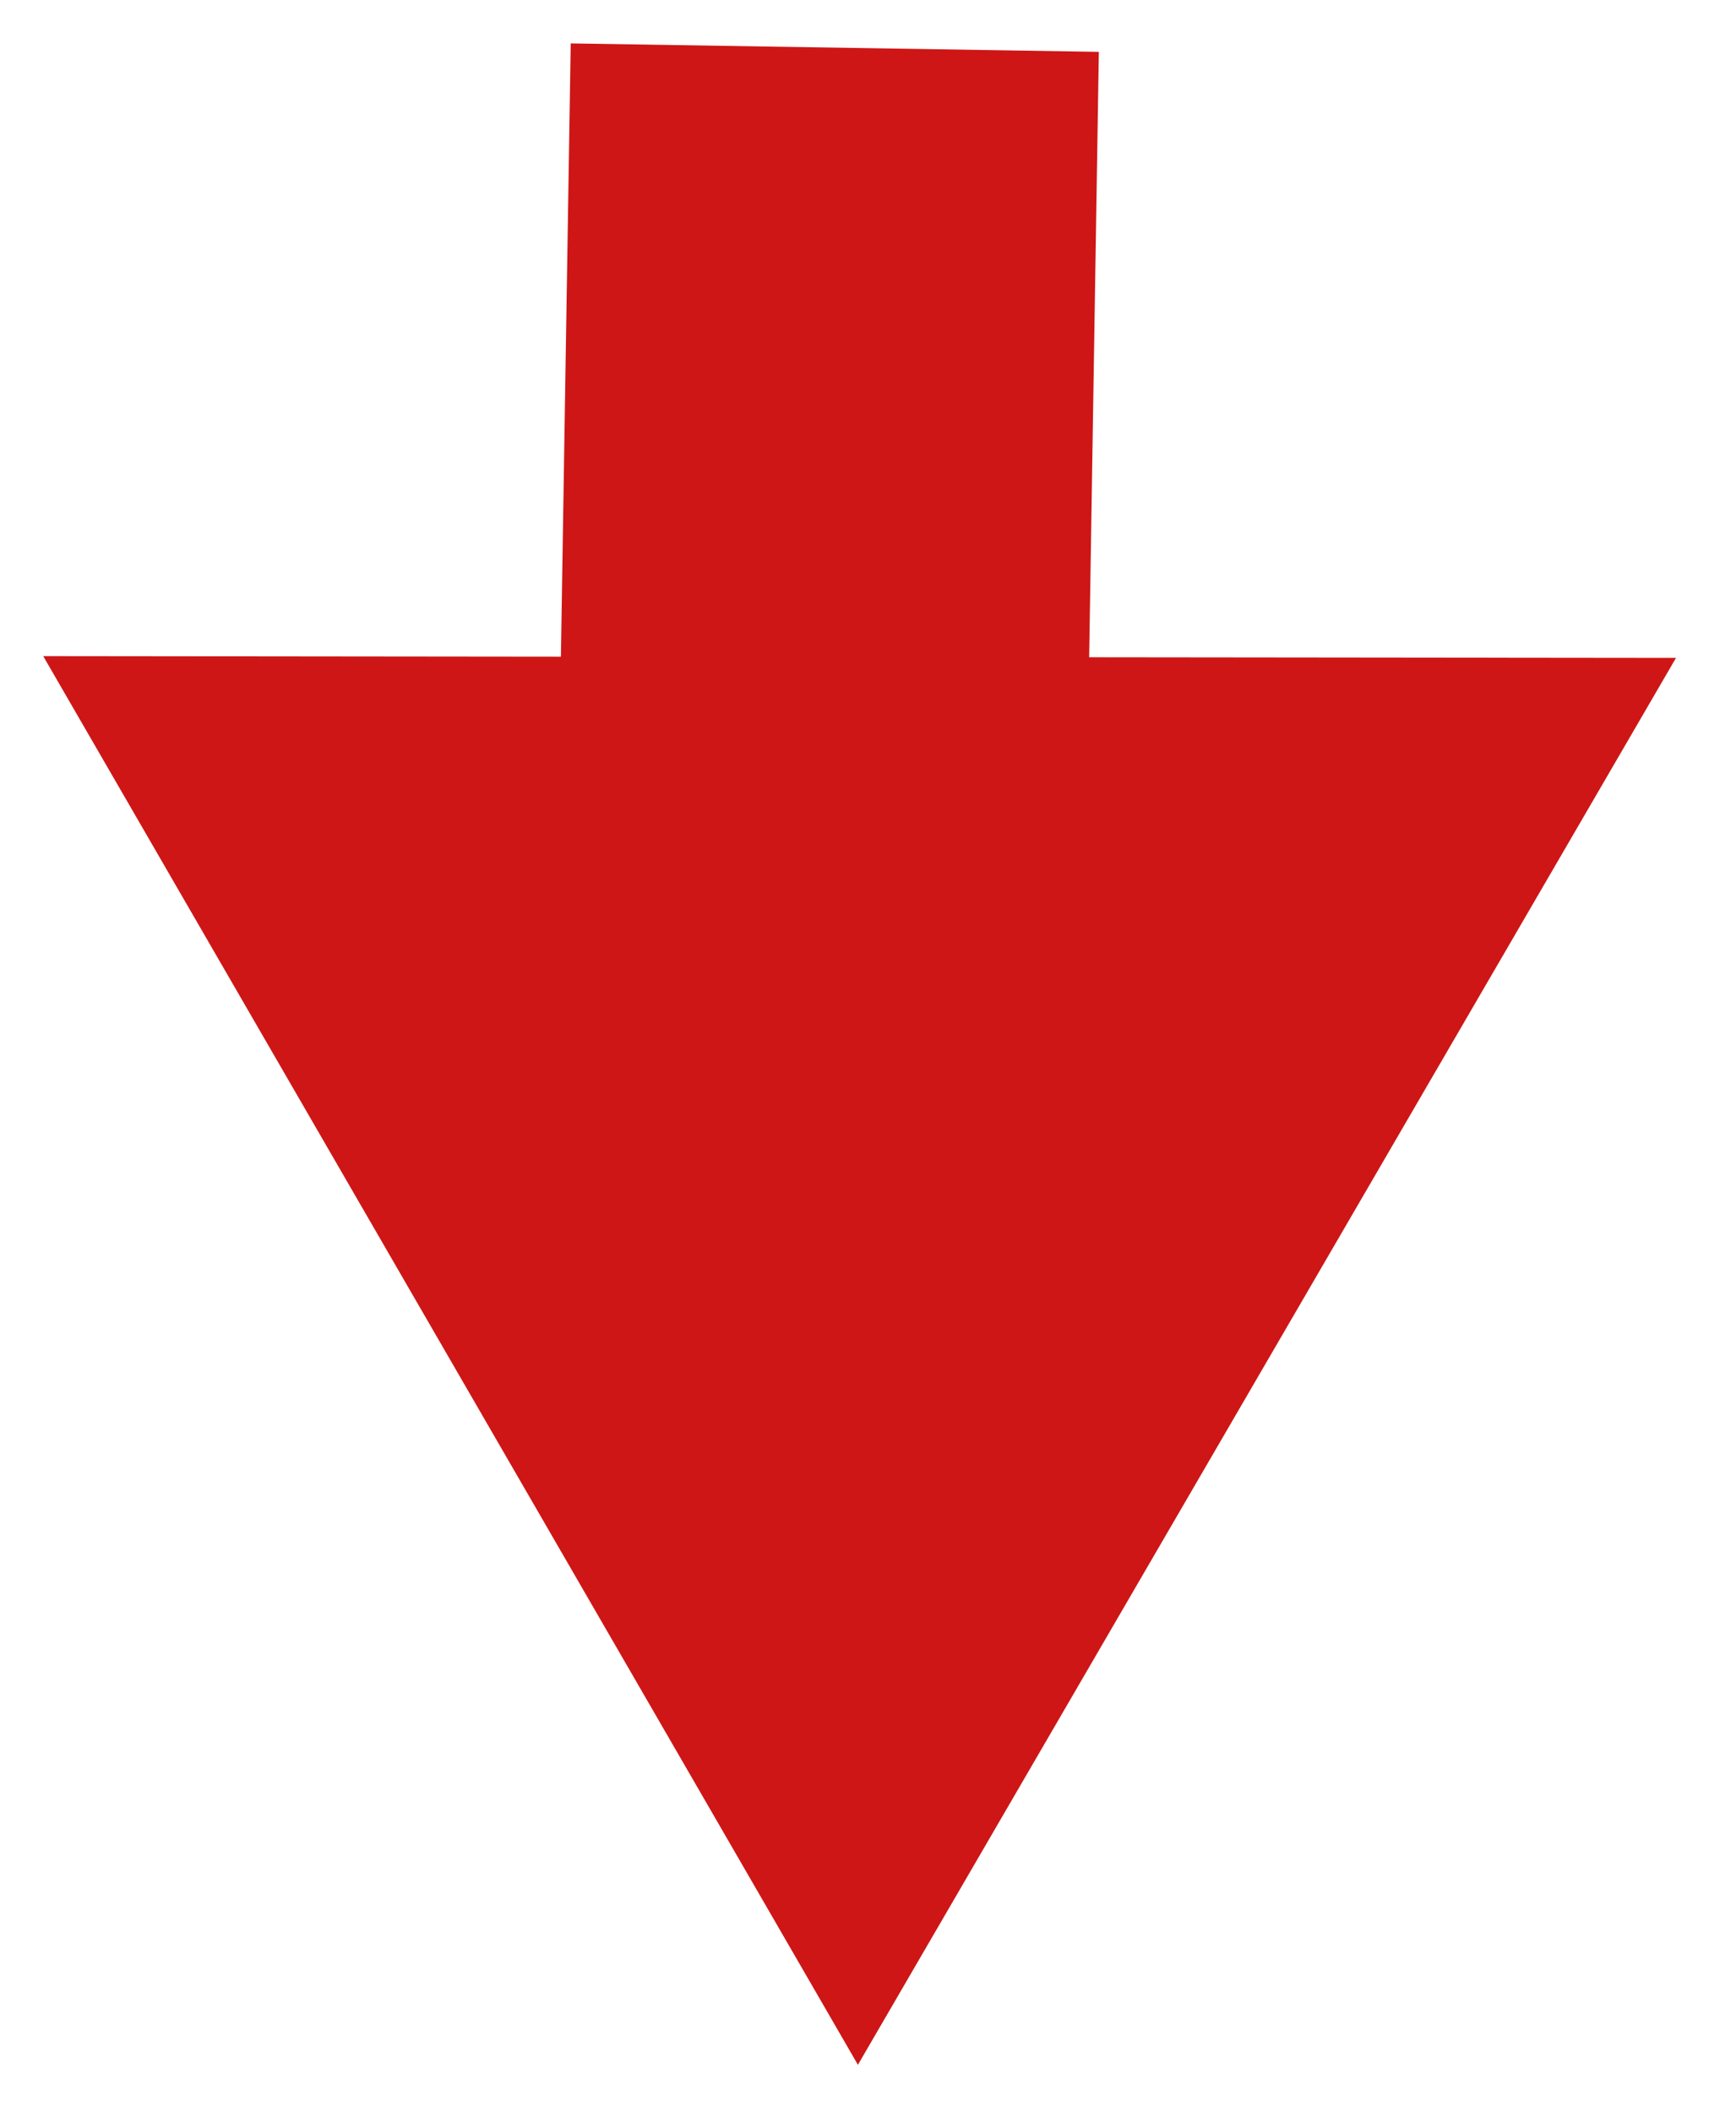 <svg width="37" height="45" viewBox="0 0 37 45" fill="none" xmlns="http://www.w3.org/2000/svg">
<rect width="19.014" height="11.256" transform="matrix(-0.016 1 1 0.016 12.164 0.925)" fill="#CE1616"/>
<path d="M0.921 13.982L18.285 44.001L35.721 14.02L0.921 13.982Z" fill="#CE1616"/>
</svg>
